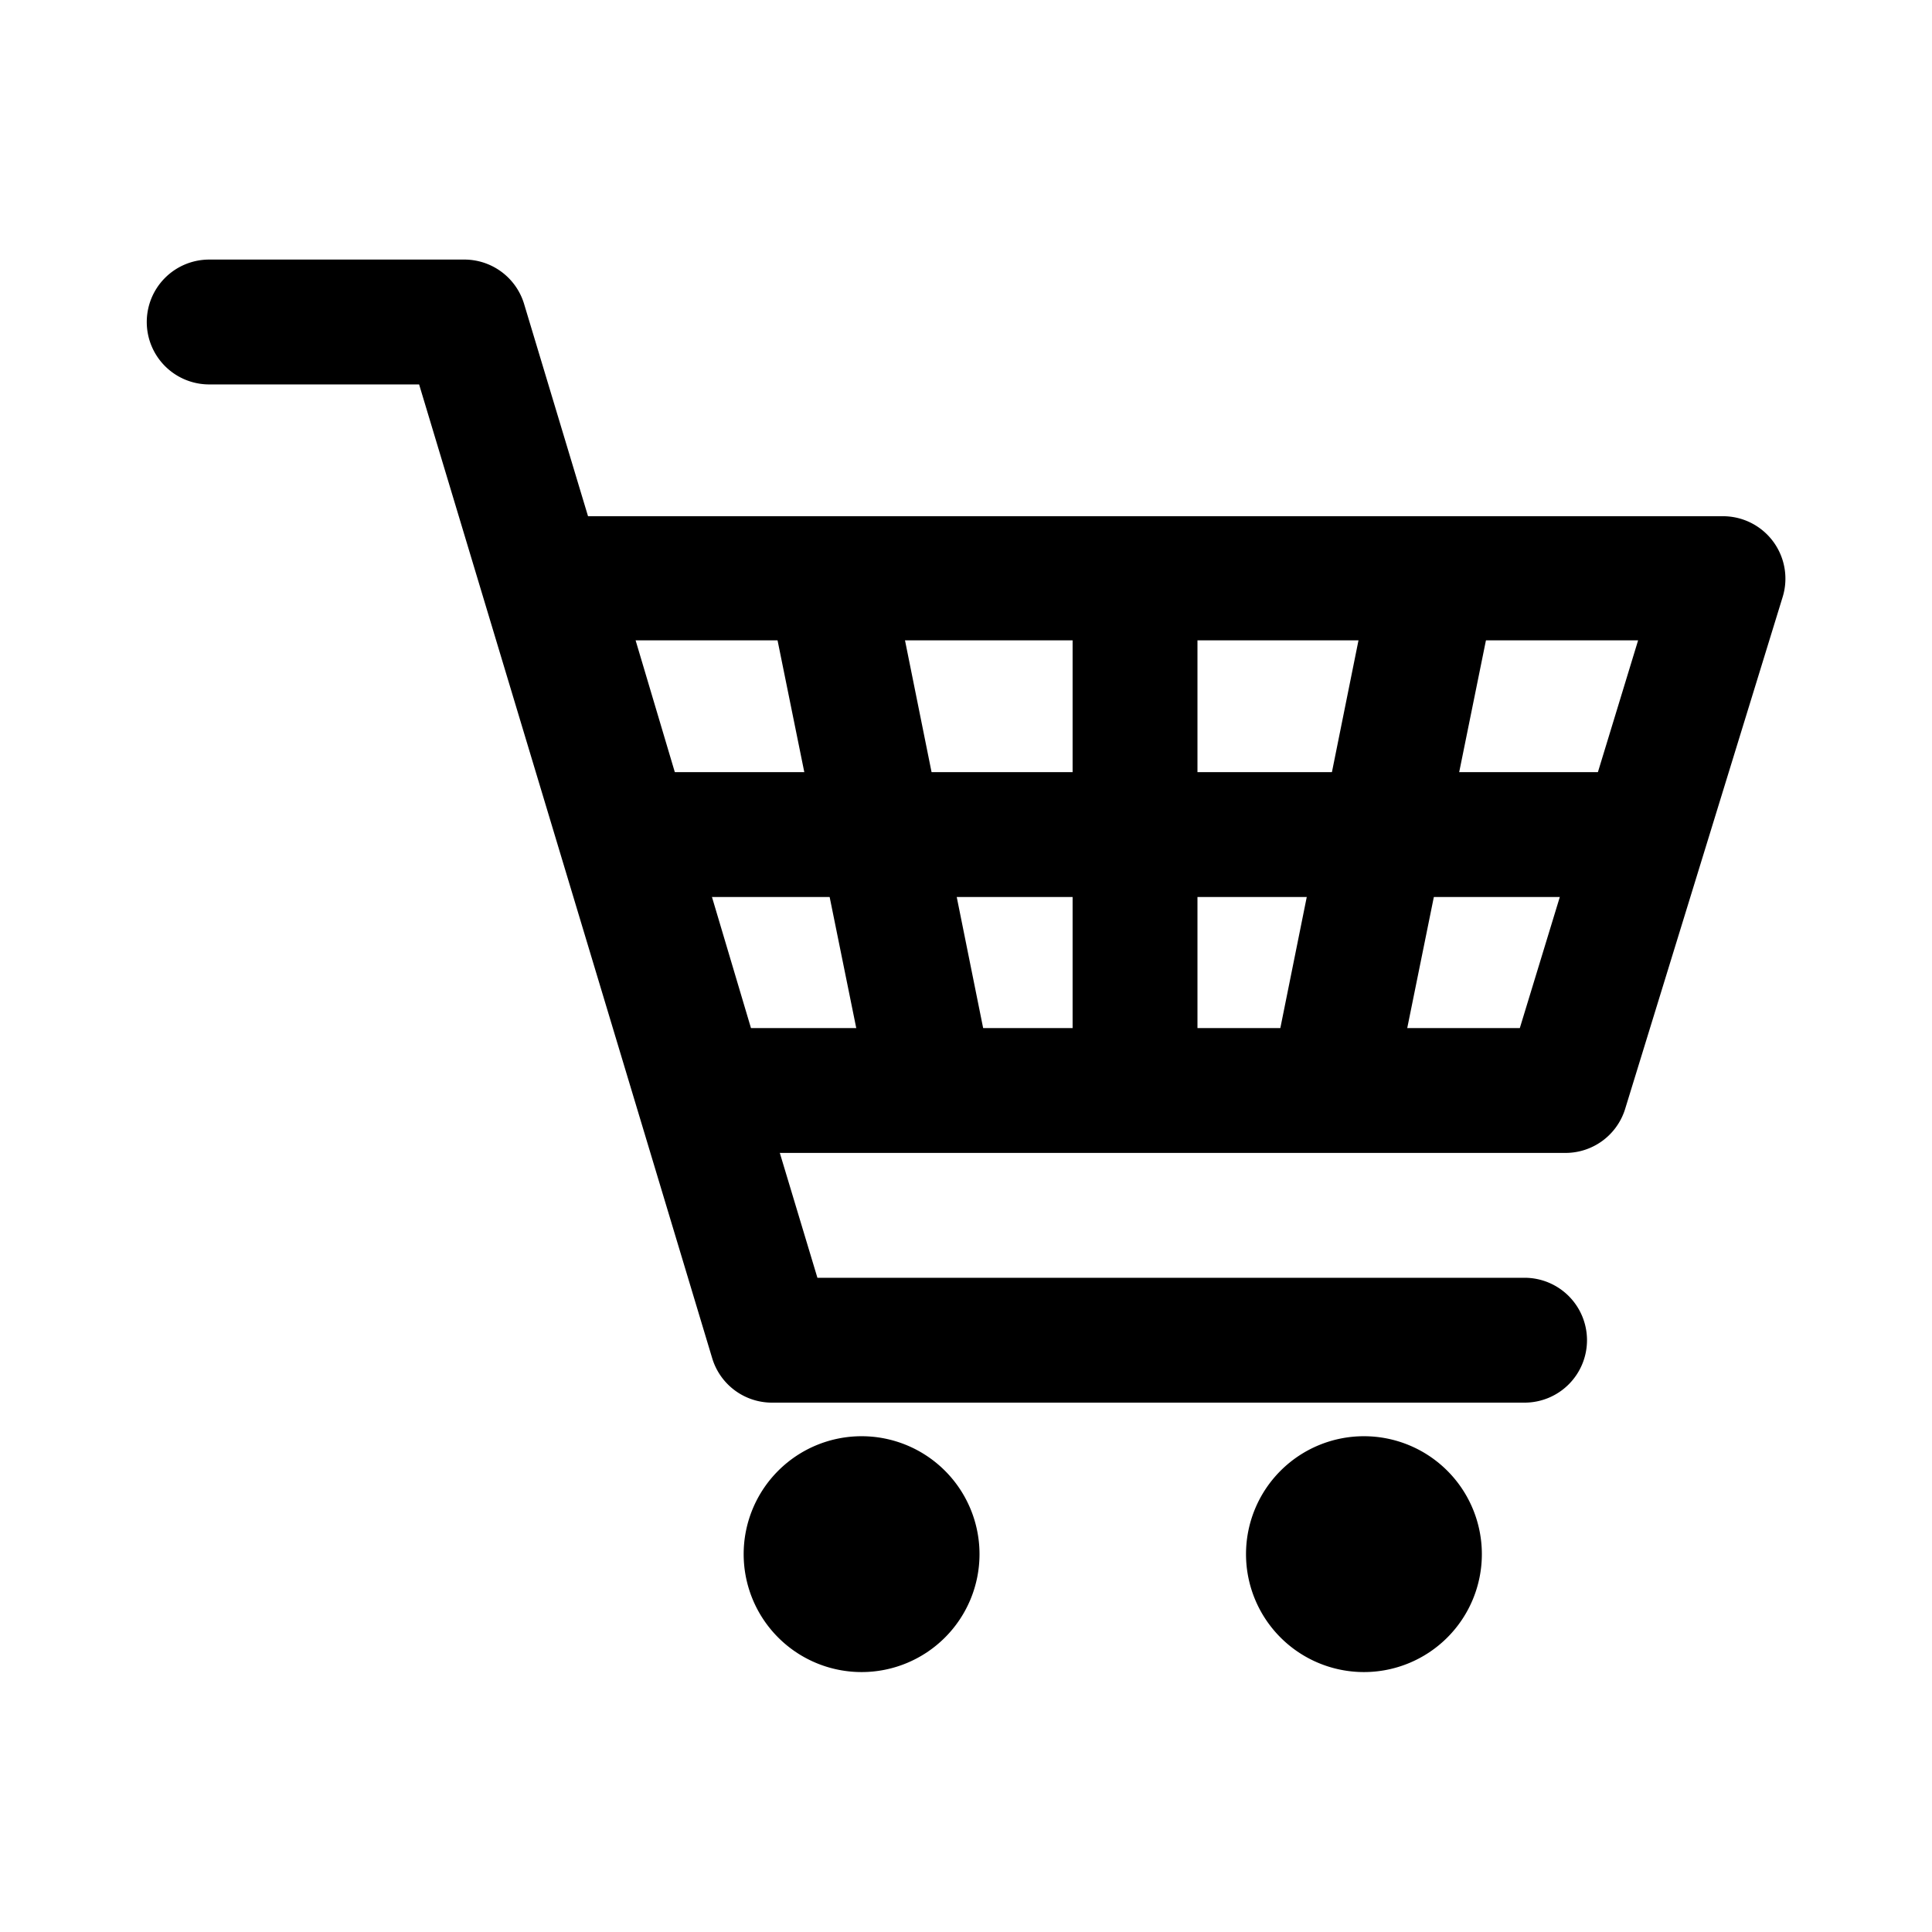 <svg width="20" height="20" version="1.1" viewBox="0 0 5.292 5.292" xml:space="preserve" xmlns="http://www.w3.org/2000/svg"><path d="m0.572 0.711a0.171 0.171 0 0 0-0.17 0.172 0.171 0.171 0 0 0 0.17 0.17h0.576l0.803 2.668a0.171 0.171 0 0 0 0.162 0.121h2.064a0.171 0.171 0 0 0 0.17-0.172 0.171 0.171 0 0 0-0.17-0.17h-1.938l-0.803-2.666a0.171 0.171 0 0 0-0.162-0.123z" style="stop-color:#000000;stroke-linecap:round;stroke-linejoin:round"/><path d="m1.514 1.414a0.171 0.171 0 0 0-0.164 0.219l0.416 1.404a0.171 0.171 0 0 0 0.164 0.121h2.359a0.171 0.171 0 0 0 0.162-0.119l0.432-1.404a0.171 0.171 0 0 0-0.164-0.221zm0.227 0.34h2.746l-0.324 1.062h-2.106z" style="stop-color:#000000;stroke-linecap:round;stroke-linejoin:round"/><path d="m2.438 1.551-0.336 0.066 0.285 1.404 0.334-0.066z" style="stop-color:#000000"/><path d="m3.762 1.551-0.283 1.404 0.334 0.066 0.285-1.404z" style="stop-color:#000000"/><path d="m2.938 1.584v1.404h0.342v-1.404z" style="stop-color:#000000"/><path d="m1.721 2.115v0.342h2.783v-0.342z" style="stop-color:#000000"/><path d="m2.683 4.257a0.323 0.323 0 0 1-0.323 0.323 0.323 0.323 0 0 1-0.323-0.323 0.323 0.323 0 0 1 0.323-0.323 0.323 0.323 0 0 1 0.323 0.323z" style="stroke-linecap:round;stroke-linejoin:round;stroke-width:.274"/><path d="m4.059 4.257a0.323 0.323 0 0 1-0.323 0.323 0.323 0.323 0 0 1-0.323-0.323 0.323 0.323 0 0 1 0.323-0.323 0.323 0.323 0 0 1 0.323 0.323z" style="stroke-linecap:round;stroke-linejoin:round;stroke-width:.274"/></svg>
